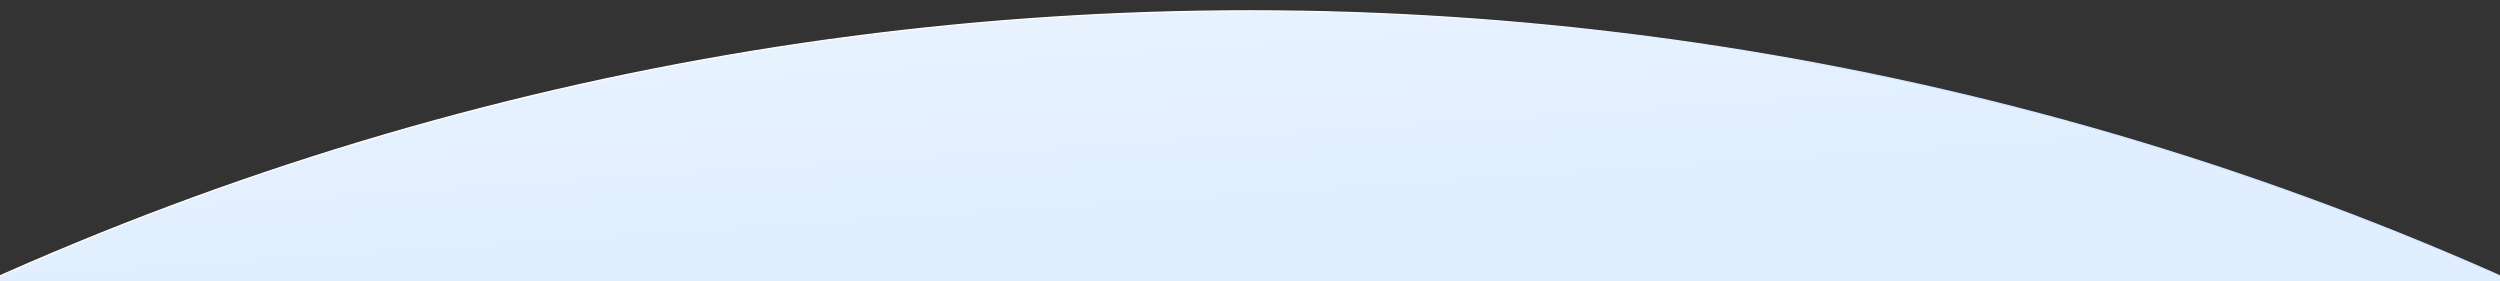 <svg width="1920" height="216" viewBox="0 0 1920 216" fill="none" xmlns="http://www.w3.org/2000/svg">
<rect x="0" y="0" width="1920" height="216" fill="#333333" stroke="none"/>
<g clip-path="url(#clip0_237_1208)">
<circle cx="960" cy="2373.85" r="2365.5" fill="url(#paint0_linear_237_1208)" stroke="url(#paint1_linear_237_1208)"/>
</g>
<defs>
<linearGradient id="paint0_linear_237_1208" x1="767.471" y1="-25.438" x2="781.064" y2="178.452" gradientUnits="userSpaceOnUse">
<stop stop-color="#EAF3FF"/>
<stop offset="1" stop-color="#E0EEFF"/>
</linearGradient>
<linearGradient id="paint1_linear_237_1208" x1="820.142" y1="35.729" x2="855.823" y2="197.141" gradientUnits="userSpaceOnUse">
<stop stop-color="white"/>
<stop offset="1" stop-color="#D3E7FF"/>
</linearGradient>
<clipPath id="clip0_237_1208">
<rect width="1920" height="216" fill="white"/>
</clipPath>
</defs>
</svg>
